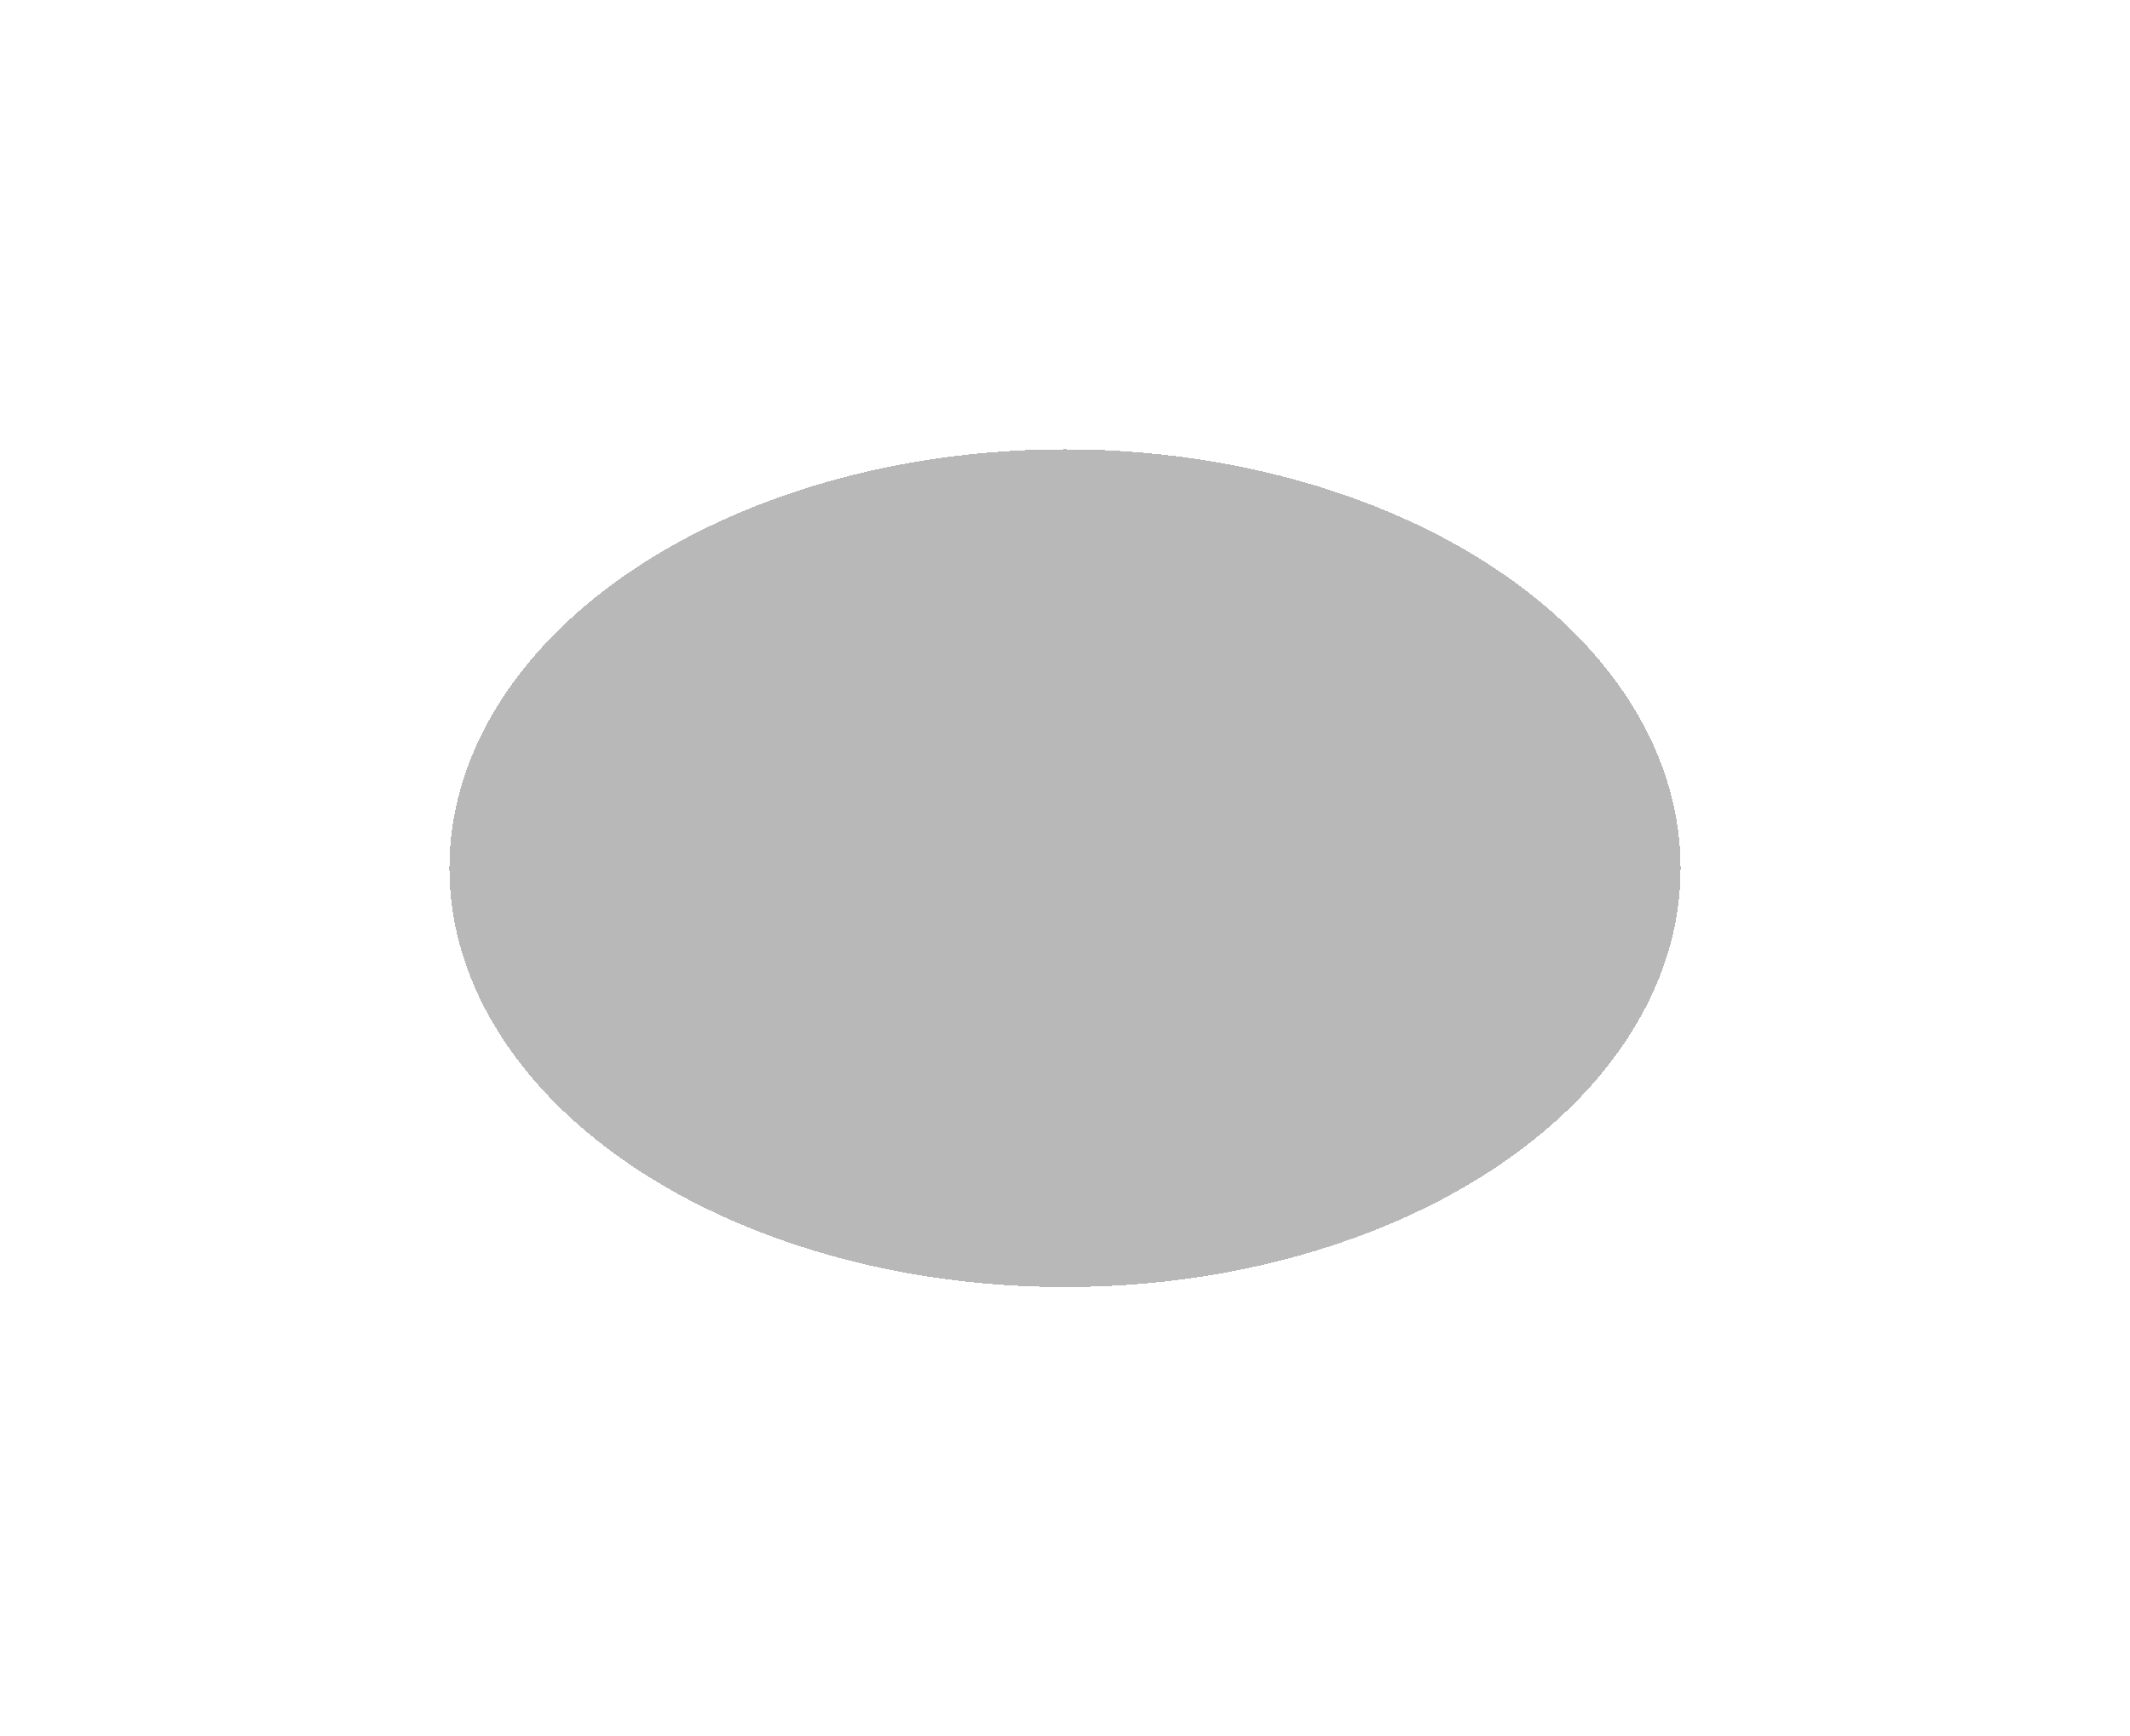 <?xml version="1.0" encoding="utf-8"?>
<svg xmlns="http://www.w3.org/2000/svg" fill="none" height="100%" overflow="visible" preserveAspectRatio="none" style="display: block;" viewBox="0 0 455 371" width="100%">
<g filter="url(#filter0_dfg_0_62892)" id="Ellipse 59">
<ellipse cx="227.5" cy="185.5" fill="black" fill-opacity="0.28" rx="131.5" ry="89.5" shape-rendering="crispEdges"/>
</g>
<defs>
<filter color-interpolation-filters="sRGB" filterUnits="userSpaceOnUse" height="371" id="filter0_dfg_0_62892" width="455" x="0" y="0">
<feFlood flood-opacity="0" result="BackgroundImageFix"/>
<feColorMatrix in="SourceAlpha" result="hardAlpha" type="matrix" values="0 0 0 0 0 0 0 0 0 0 0 0 0 0 0 0 0 0 127 0"/>
<feOffset/>
<feGaussianBlur stdDeviation="6"/>
<feComposite in2="hardAlpha" operator="out"/>
<feColorMatrix type="matrix" values="0 0 0 0 0 0 0 0 0 0.75 0 0 0 0 1 0 0 0 0.24 0"/>
<feBlend in2="BackgroundImageFix" mode="normal" result="effect1_dropShadow_0_62892"/>
<feBlend in="SourceGraphic" in2="effect1_dropShadow_0_62892" mode="normal" result="shape"/>
<feGaussianBlur result="effect2_foregroundBlur_0_62892" stdDeviation="48"/>
<feTurbulence baseFrequency="0.045 0.045" numOctaves="3" seed="2122" type="fractalNoise"/>
<feDisplacementMap height="100%" in="effect2_foregroundBlur_0_62892" result="displacedImage" scale="26.8" width="100%" xChannelSelector="R" yChannelSelector="G"/>
<feMerge result="effect3_texture_0_62892">
<feMergeNode in="displacedImage"/>
</feMerge>
</filter>
</defs>
</svg>